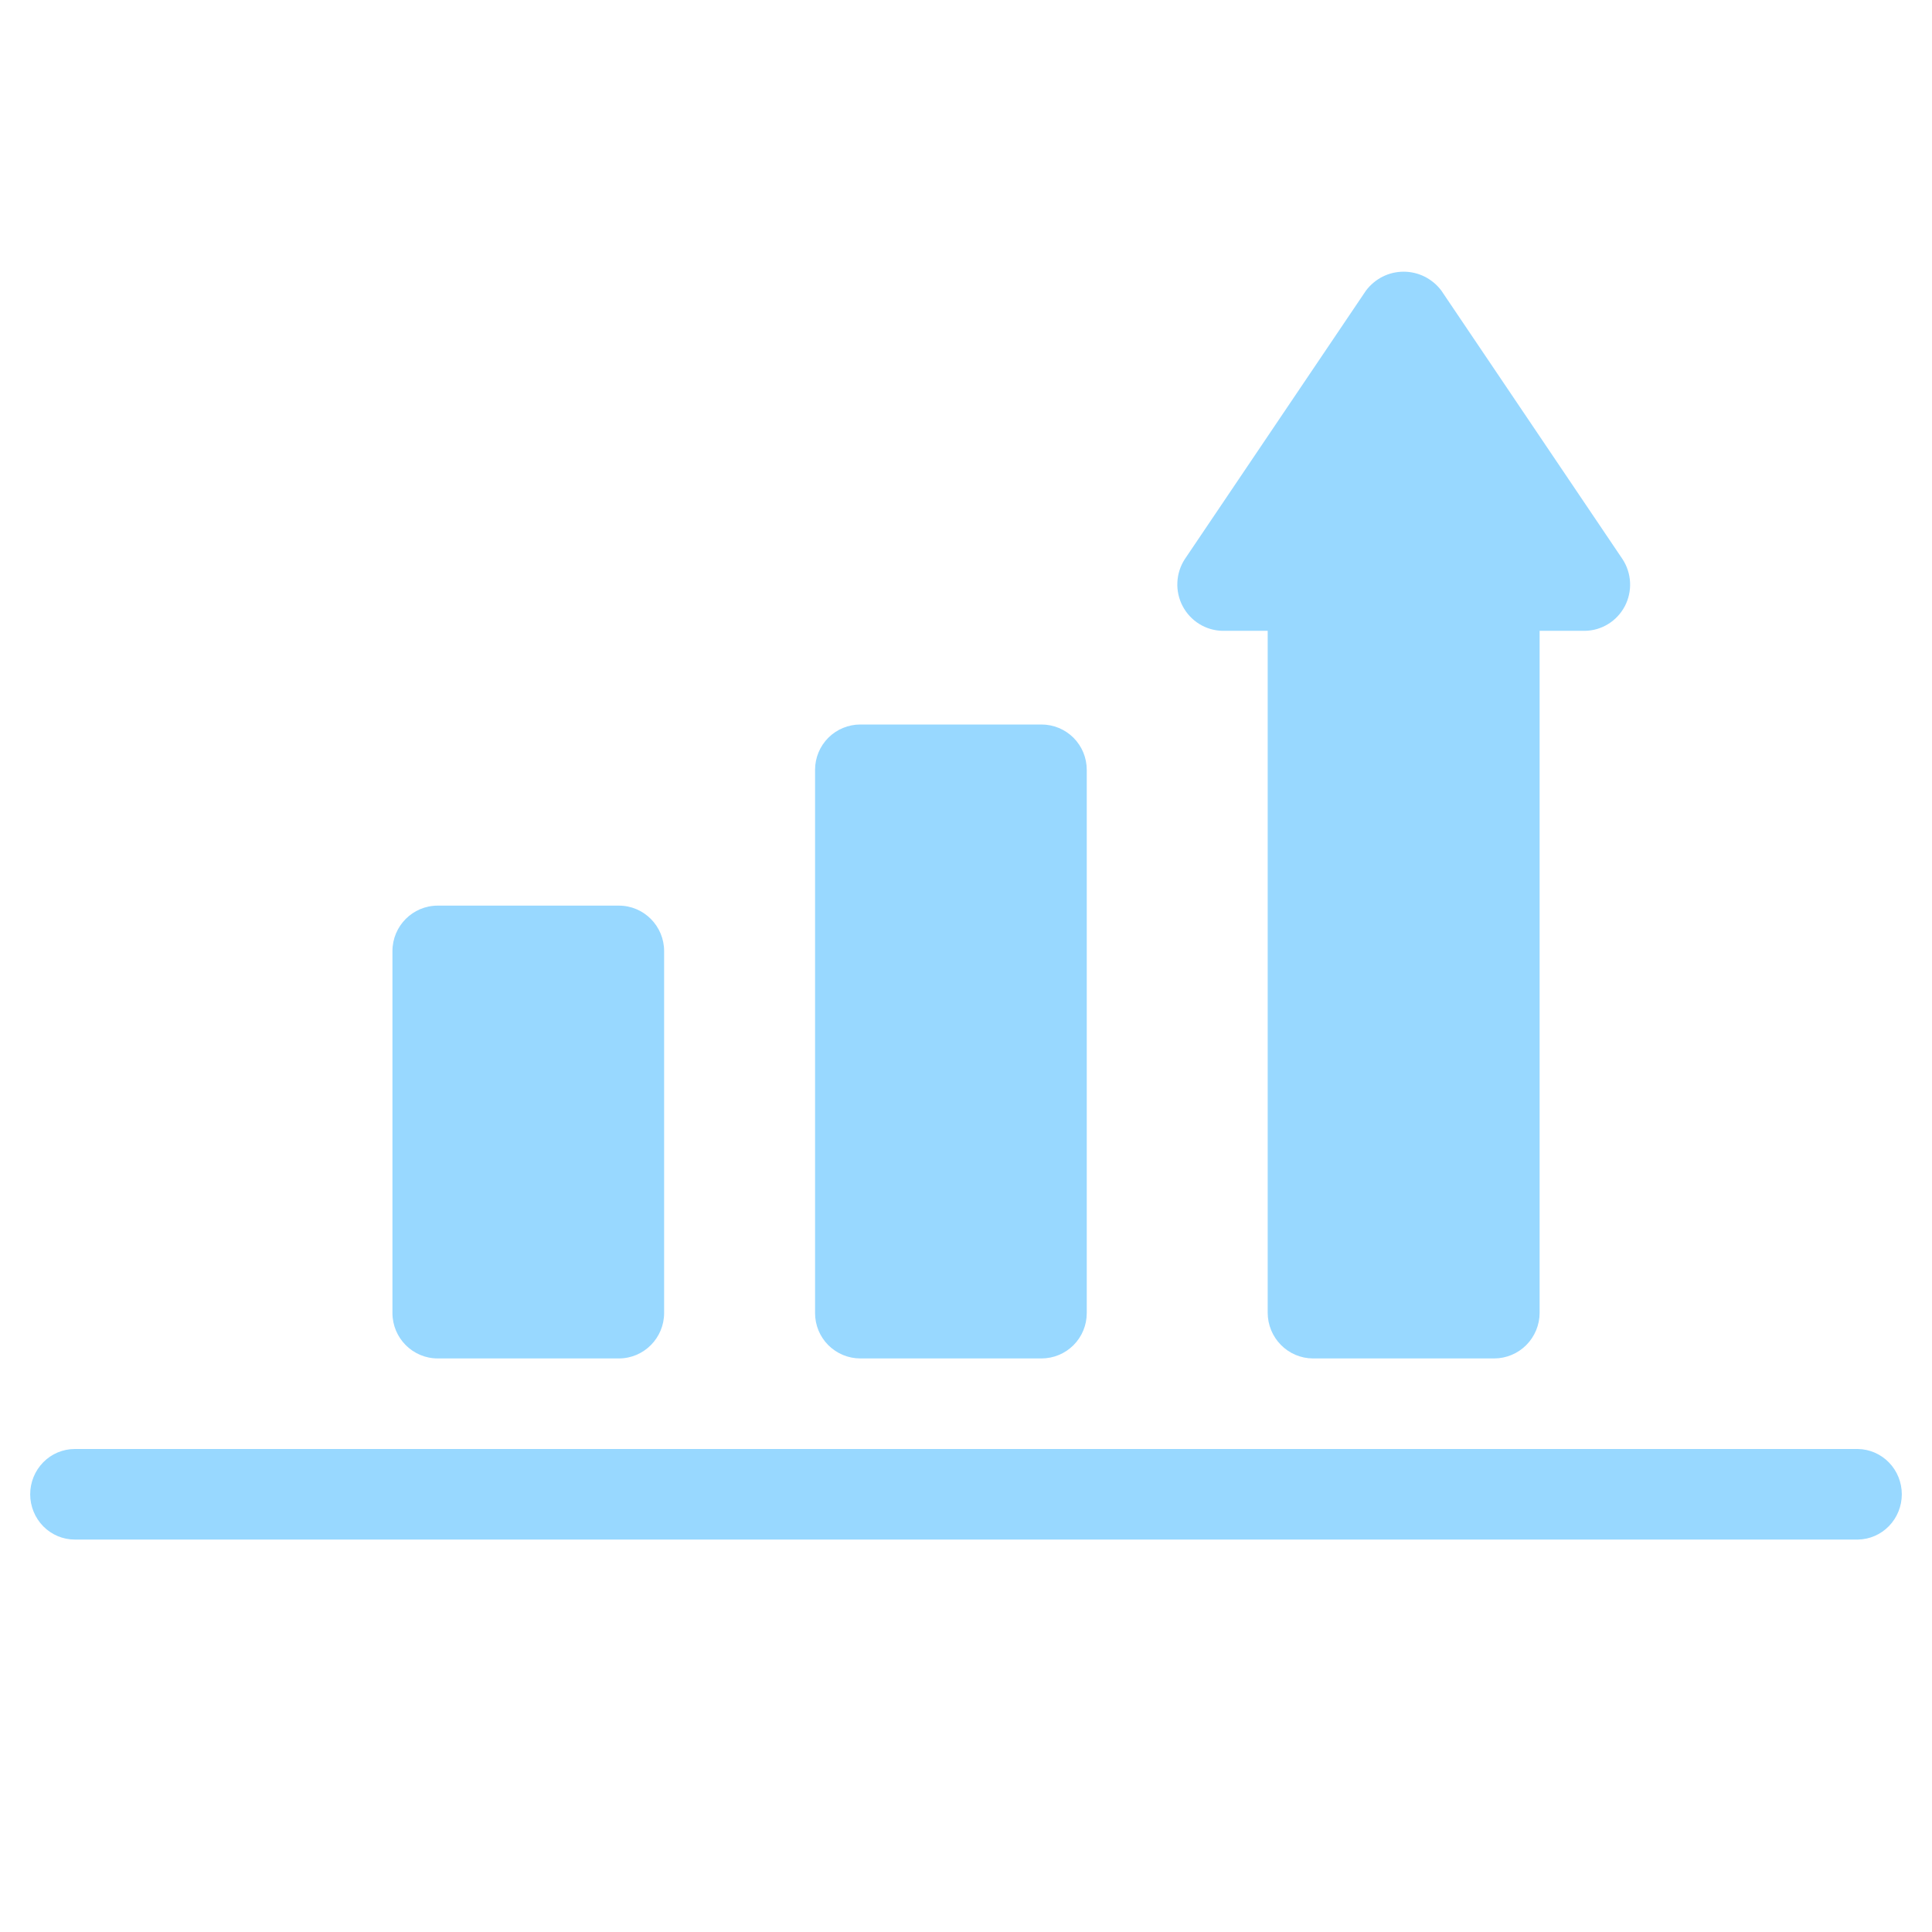 <svg width="64" height="64" viewBox="0 0 64 64" fill="none" xmlns="http://www.w3.org/2000/svg">
<g opacity="0.5">
<path d="M1 49.5C1 49.898 1.156 50.279 1.433 50.561C1.709 50.842 2.085 51 2.477 51H61.546C61.934 50.994 62.303 50.833 62.575 50.553C62.847 50.272 63 49.894 63 49.5C63 49.106 62.847 48.728 62.575 48.447C62.303 48.167 61.934 48.006 61.546 48H2.477C2.085 48 1.709 48.158 1.433 48.439C1.156 48.721 1 49.102 1 49.5Z" fill="#31B1FF"/>
<path d="M43.495 45H49.5C49.898 44.999 50.279 44.839 50.561 44.556C50.842 44.273 51.001 43.889 51.002 43.489V20.897H52.503C52.775 20.893 53.042 20.815 53.274 20.671C53.507 20.528 53.696 20.324 53.824 20.082C53.951 19.839 54.011 19.567 53.998 19.293C53.985 19.019 53.899 18.753 53.749 18.524L47.744 9.623C47.598 9.43 47.41 9.273 47.193 9.164C46.977 9.056 46.739 9 46.498 9C46.256 9 46.018 9.056 45.802 9.164C45.586 9.273 45.398 9.43 45.252 9.623L39.247 18.524C39.098 18.754 39.014 19.019 39.002 19.292C38.989 19.566 39.05 19.837 39.177 20.079C39.304 20.321 39.493 20.524 39.724 20.668C39.956 20.812 40.221 20.891 40.493 20.897H41.994V43.489C41.995 43.889 42.154 44.273 42.435 44.556C42.716 44.839 43.097 44.999 43.495 45Z" fill="#31B1FF"/>
<path d="M28.5 24H34.5C34.898 24 35.279 24.158 35.561 24.439C35.842 24.721 36 25.102 36 25.5V43.5C36 43.898 35.842 44.279 35.561 44.561C35.279 44.842 34.898 45 34.5 45H28.5C28.102 45 27.721 44.842 27.439 44.561C27.158 44.279 27 43.898 27 43.5V25.5C27 25.102 27.158 24.721 27.439 24.439C27.721 24.158 28.102 24 28.5 24Z" fill="#31B1FF"/>
<path d="M20.5 30H14.5C13.672 30 13 30.675 13 31.508V43.492C13 44.325 13.672 45 14.5 45H20.5C21.328 45 22 44.325 22 43.492V31.508C22 30.675 21.328 30 20.5 30Z" fill="#31B1FF"/>
</g>
</svg>
